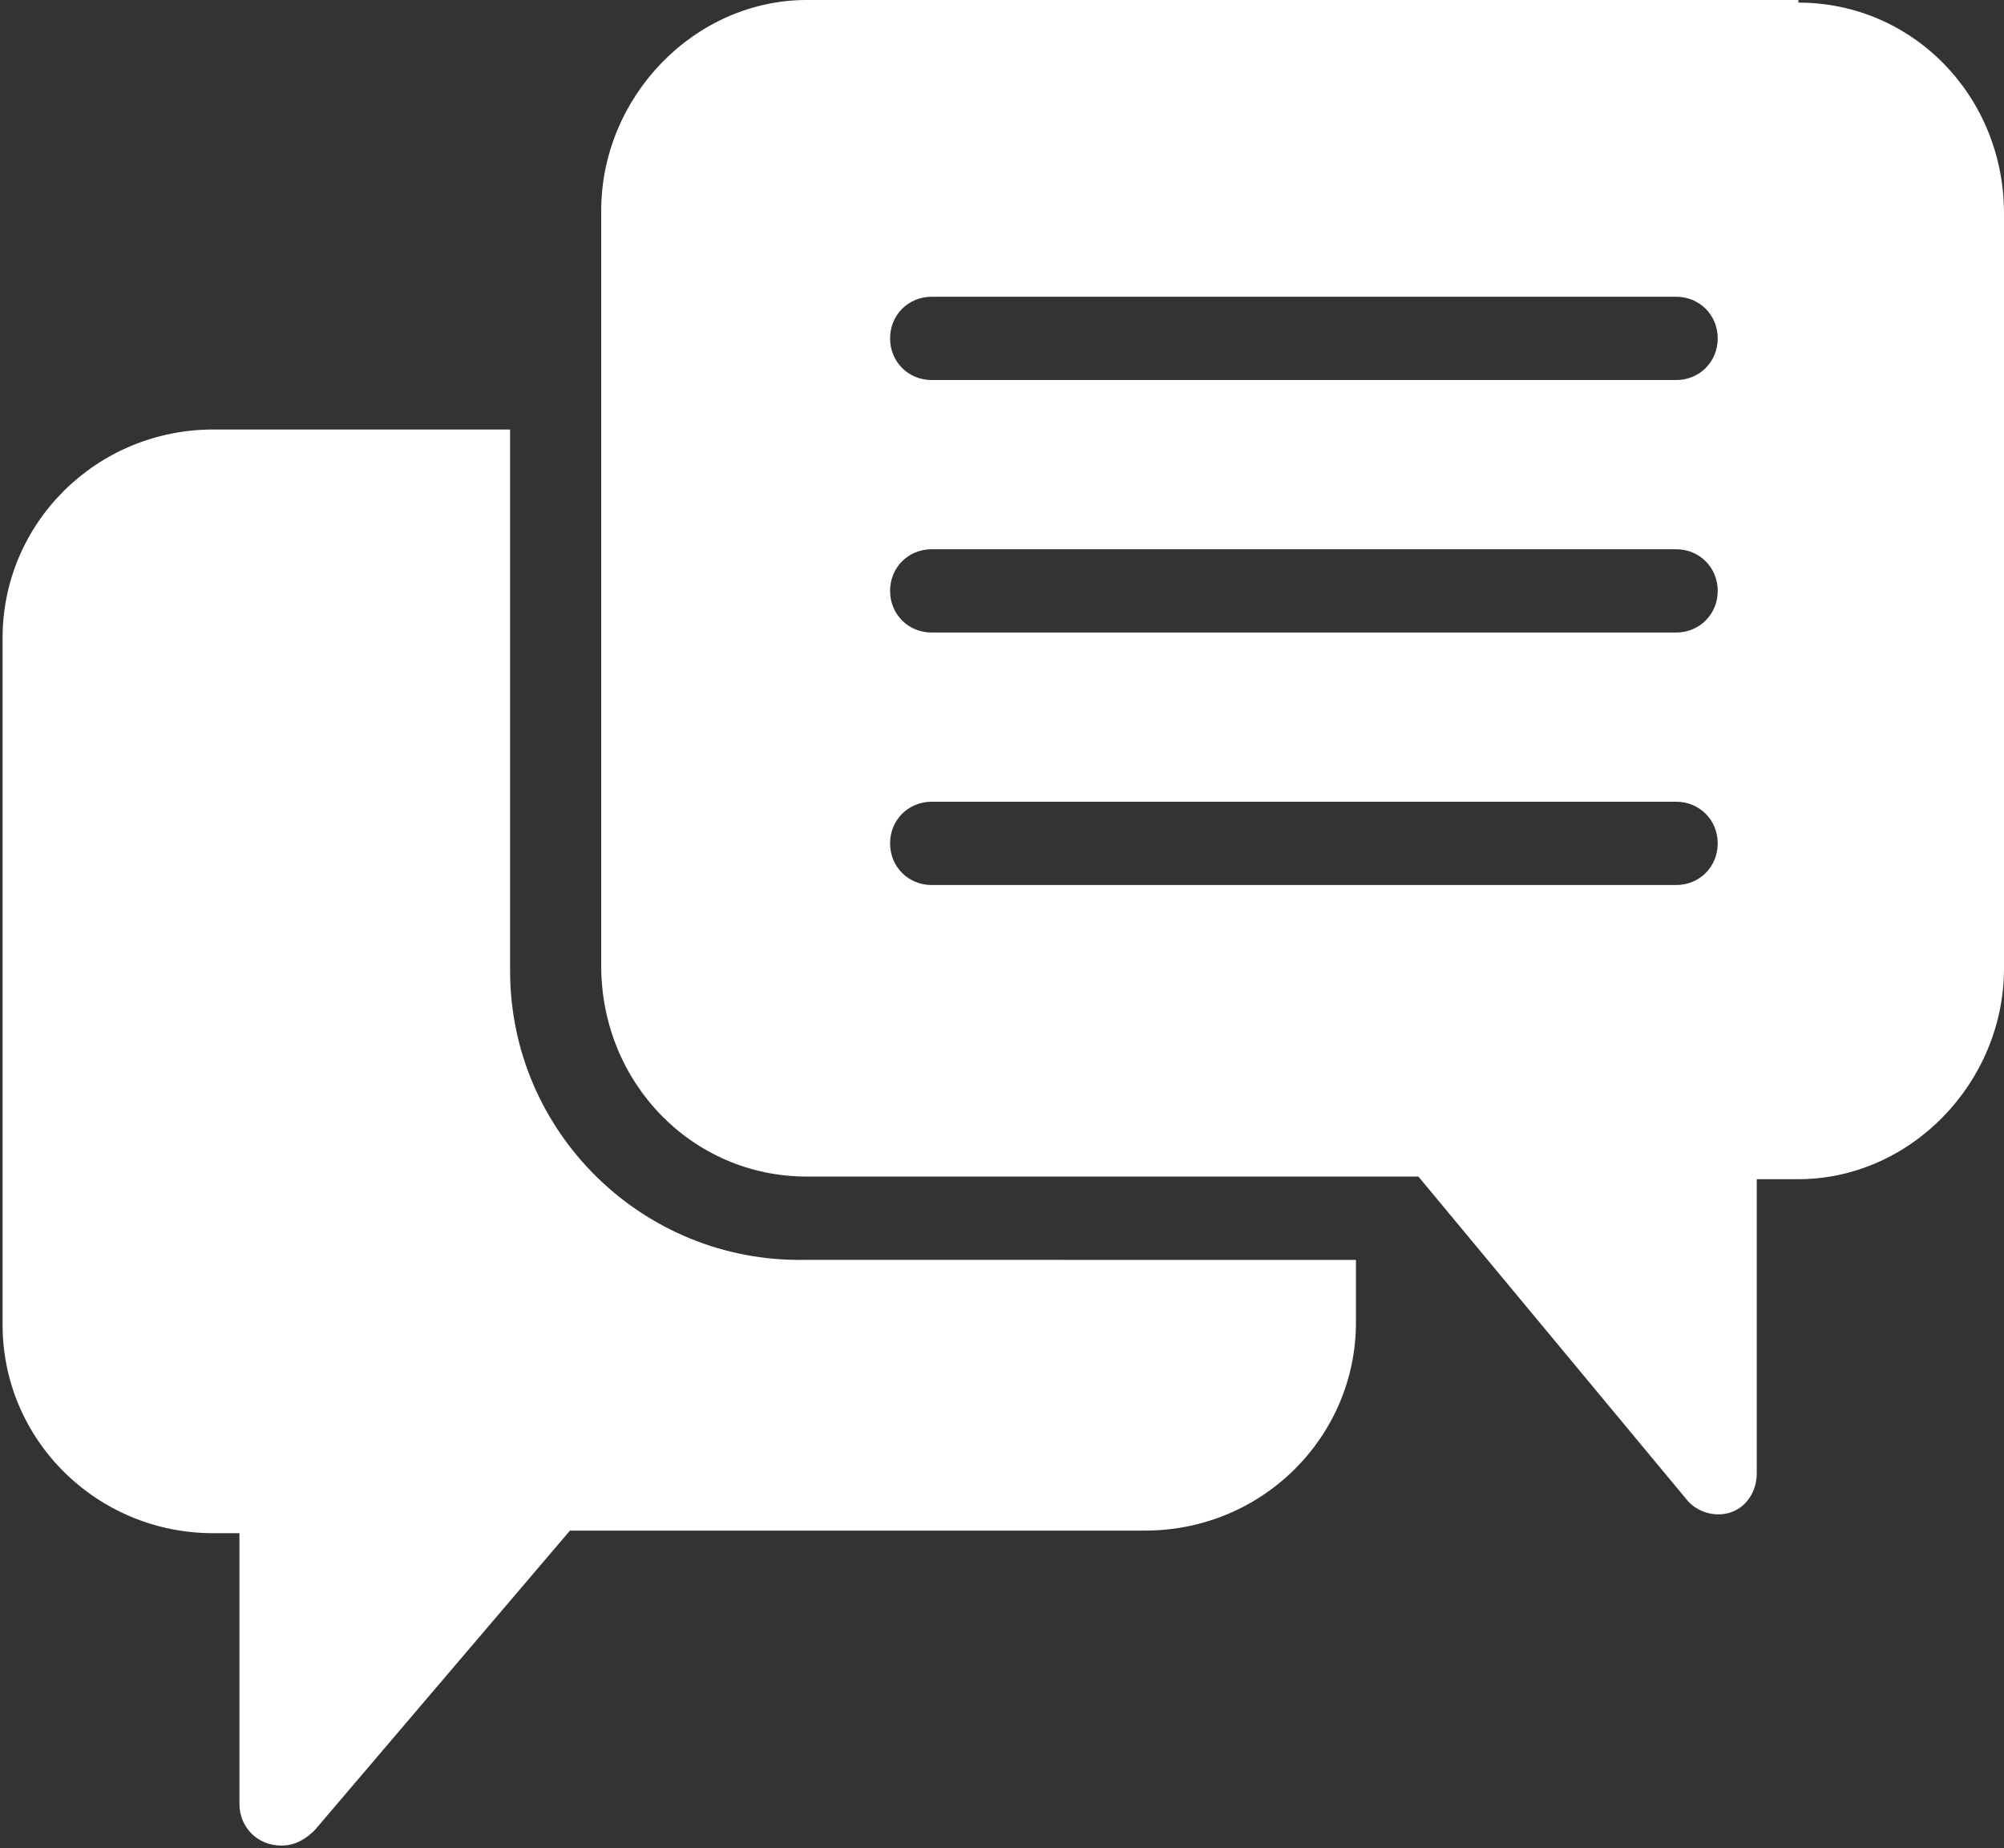 <?xml version="1.0" encoding="utf-8"?>
<!-- Generator: Adobe Illustrator 23.0.1, SVG Export Plug-In . SVG Version: 6.00 Build 0)  -->
<svg version="1.1" id="Layer_1" xmlns="http://www.w3.org/2000/svg" xmlns:xlink="http://www.w3.org/1999/xlink" x="0px" y="0px"
	 viewBox="0 0 77 71" style="enable-background:new 0 0 77 71;" xml:space="preserve">
<rect x="0" y="0" width="77" height="71" fill="#333333" stroke="none"/>
<style type="text/css">
	.st0{fill-rule:evenodd;clip-rule:evenodd;fill:#FFFFFF;}
</style>
<g>
	<title>speak bubble</title>
	<desc>Created with Sketch.</desc>
	<g id="Welcome">
		<g id="Homepage-Copy-2" transform="translate(-1138, -2094)">
			<g id="Tailor-made-vacations" transform="translate(0, 1842)">
				<g id="speak-bubble" transform="translate(1138, 252)">
					<g id="Group-10">
						<path id="Fill-1" class="st0" d="M19.6,37.3V16.5H8.2c-4.5,0-8.1,3.6-8.1,8v26.4c0,4.4,3.6,8,8.1,8h1v10.4
							c0,0.9,0.7,1.6,1.6,1.6c0.5,0,0.9-0.2,1.3-0.6l9.8-11.5h22.1c4.5,0,8.1-3.6,8.1-8v-2.4H30.9C24.7,48.5,19.6,43.5,19.6,37.3"/>
						<path id="Combined-Shape" class="st0" d="M69.1,0.1c4.4,0,7.9,3.6,7.9,8.1v29c0,4.4-3.6,8.1-7.9,8.1h-1.6v11.3
							c0,0.7-0.4,1.3-1,1.5c-0.6,0.2-1.3,0-1.7-0.5L54.5,45.2H31c-4.4,0-7.9-3.6-7.9-8.1v-29c0-4.4,3.6-8.1,7.9-8.1H69.1 M64.4,14.6
							c0.9,0,1.6-0.7,1.6-1.6s-0.7-1.6-1.6-1.6H35.8c-0.9,0-1.6,0.7-1.6,1.6s0.7,1.6,1.6,1.6H64.4z M64.4,24.3
							c0.9,0,1.6-0.7,1.6-1.6s-0.7-1.6-1.6-1.6H35.8c-0.9,0-1.6,0.7-1.6,1.6s0.7,1.6,1.6,1.6H64.4z M64.4,34c0.9,0,1.6-0.7,1.6-1.6
							c0-0.9-0.7-1.6-1.6-1.6H35.8c-0.9,0-1.6,0.7-1.6,1.6c0,0.9,0.7,1.6,1.6,1.6H64.4z"/>
					</g>
				</g>
			</g>
		</g>
	</g>
</g>
</svg>
